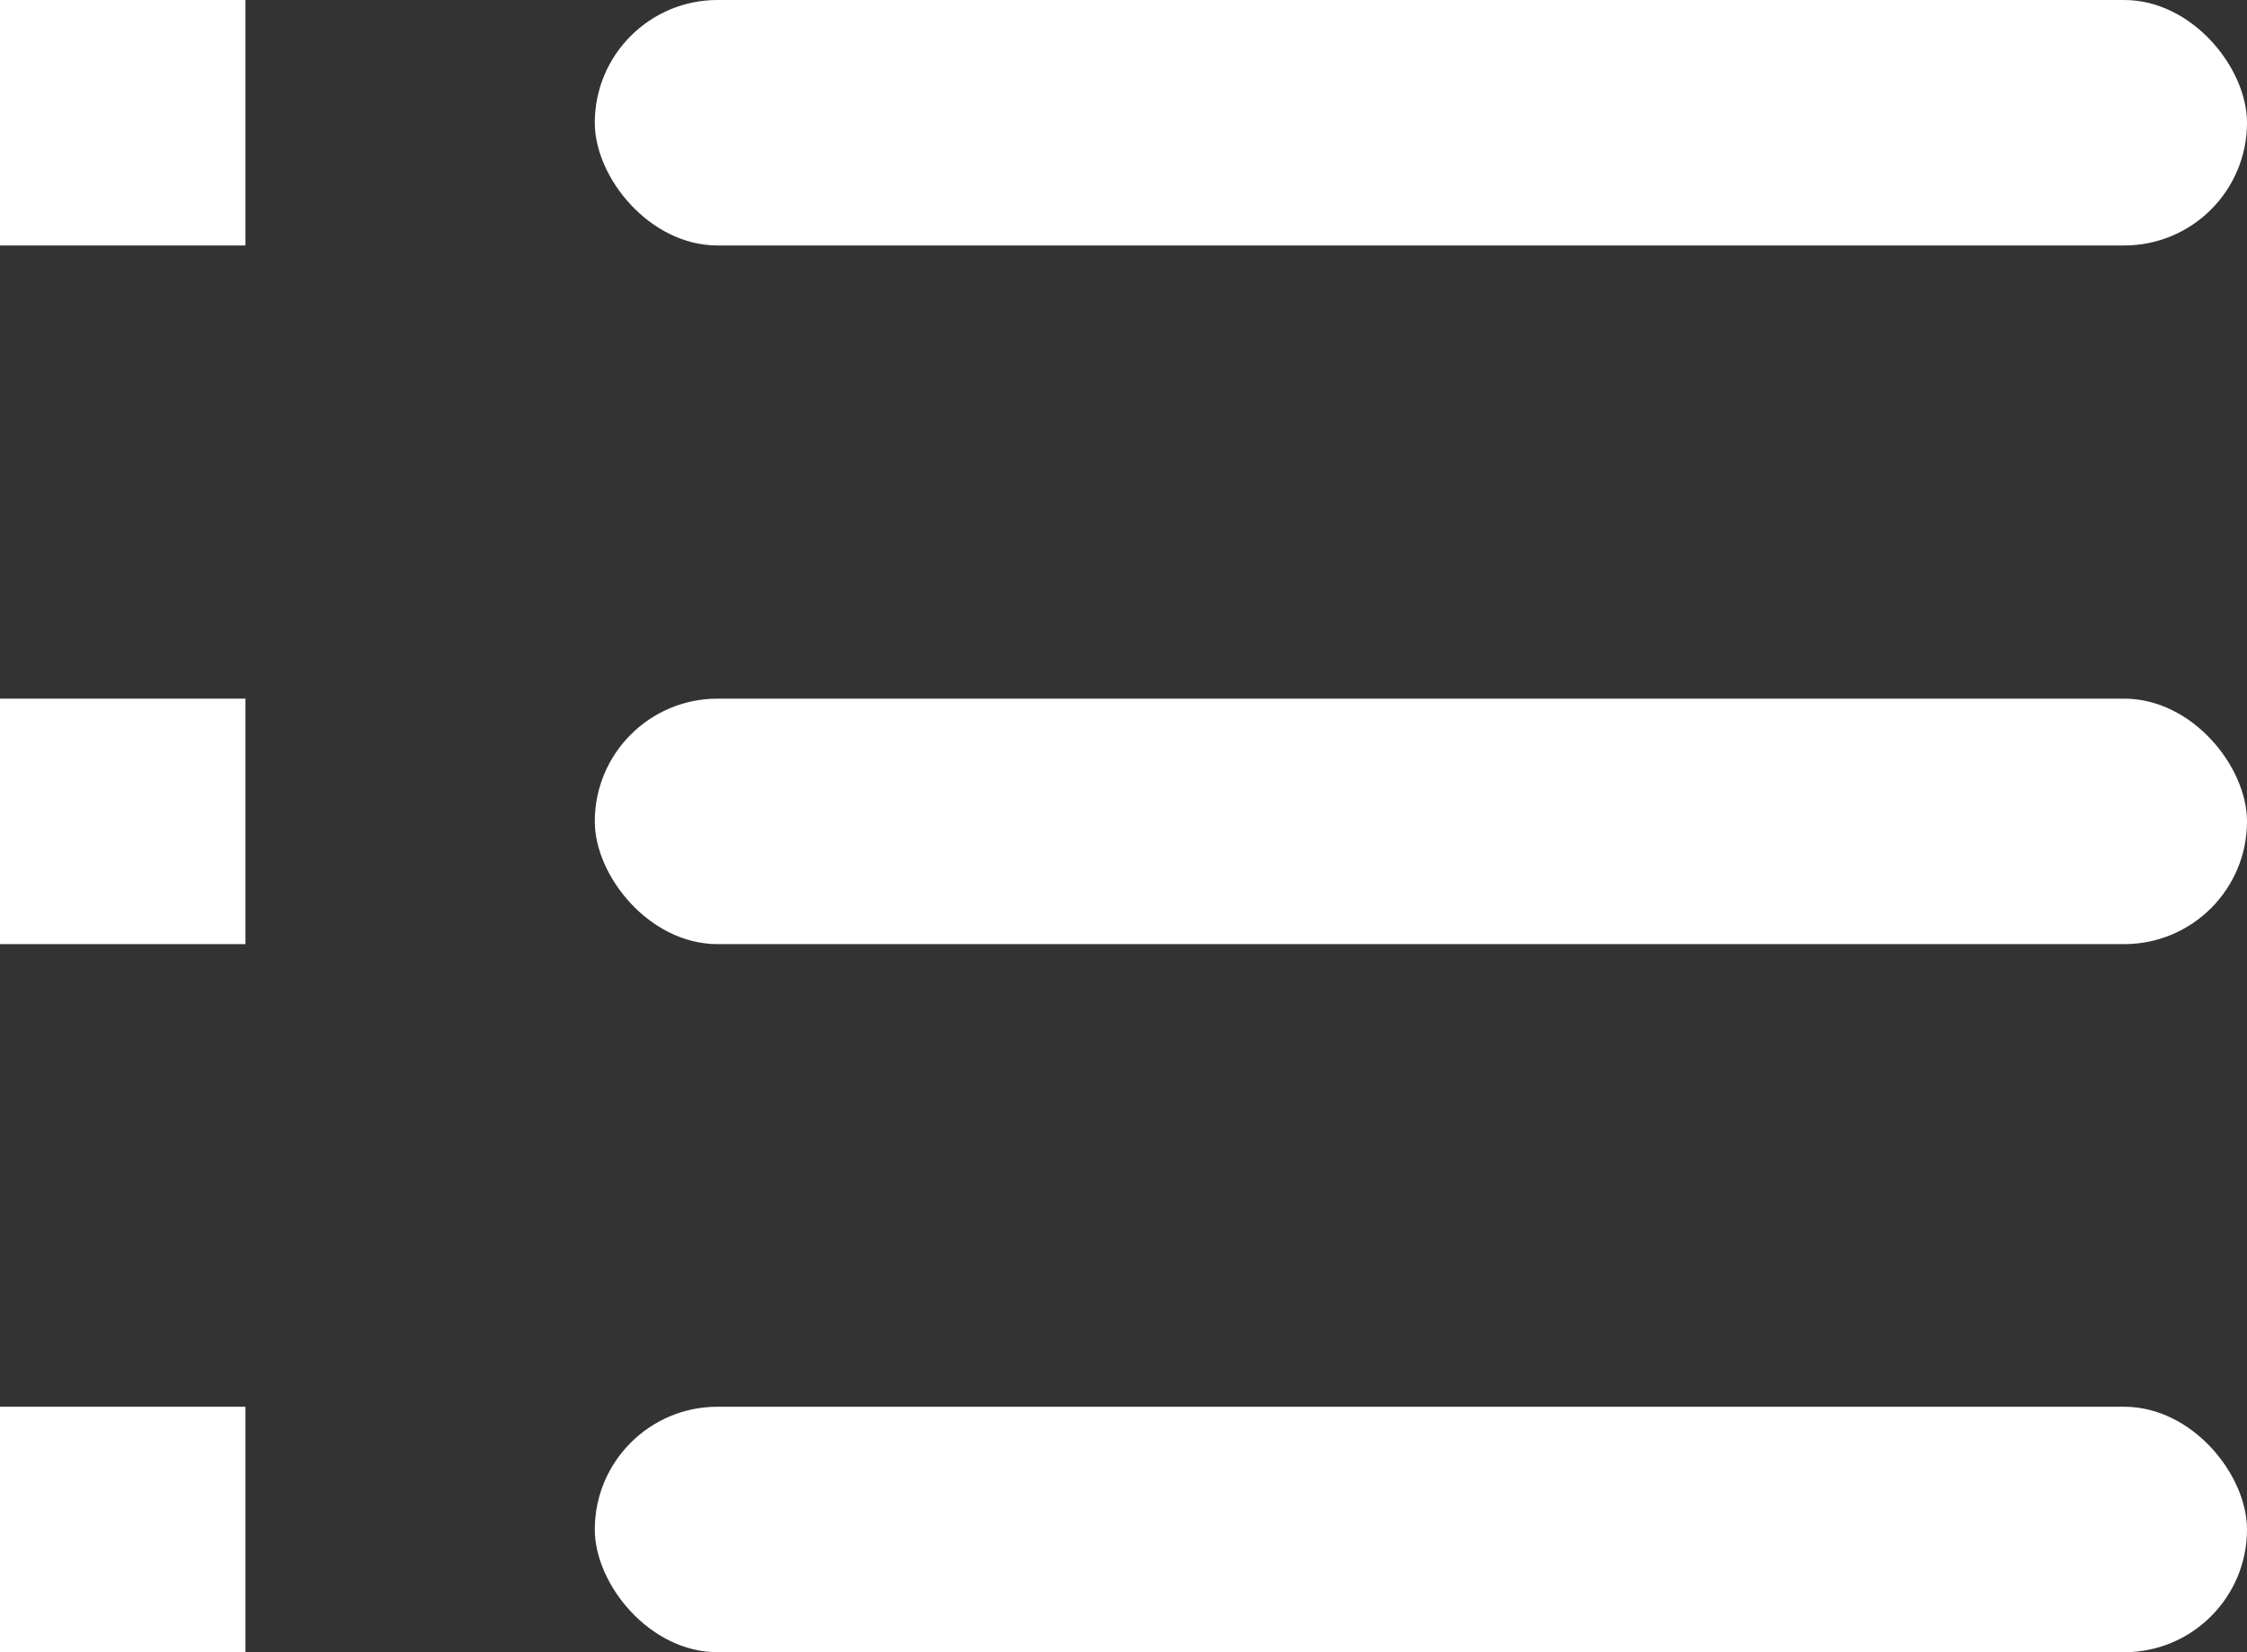 <svg xmlns="http://www.w3.org/2000/svg" width="23.8" height="17.5" viewBox="0 0 23.8 17.5">
  <rect x="0" y="0" width="23.8" height="17.5" fill="#333333" stroke="none"/>
  <path fill="#fff" d="M0 0H2.6V2.6H0zM0 7.4H2.6V10H0zM0 14.9H2.6V17.5H0z"/>
  <rect x="6.3" width="17.5" height="2.6" rx="1.3" ry="1.3" fill="#fff"/>
  <rect x="6.3" y="7.4" width="17.5" height="2.6" rx="1.3" ry="1.3" fill="#fff"/>
  <rect x="6.3" y="14.9" width="17.5" height="2.6" rx="1.3" ry="1.3" fill="#fff"/>
</svg>
